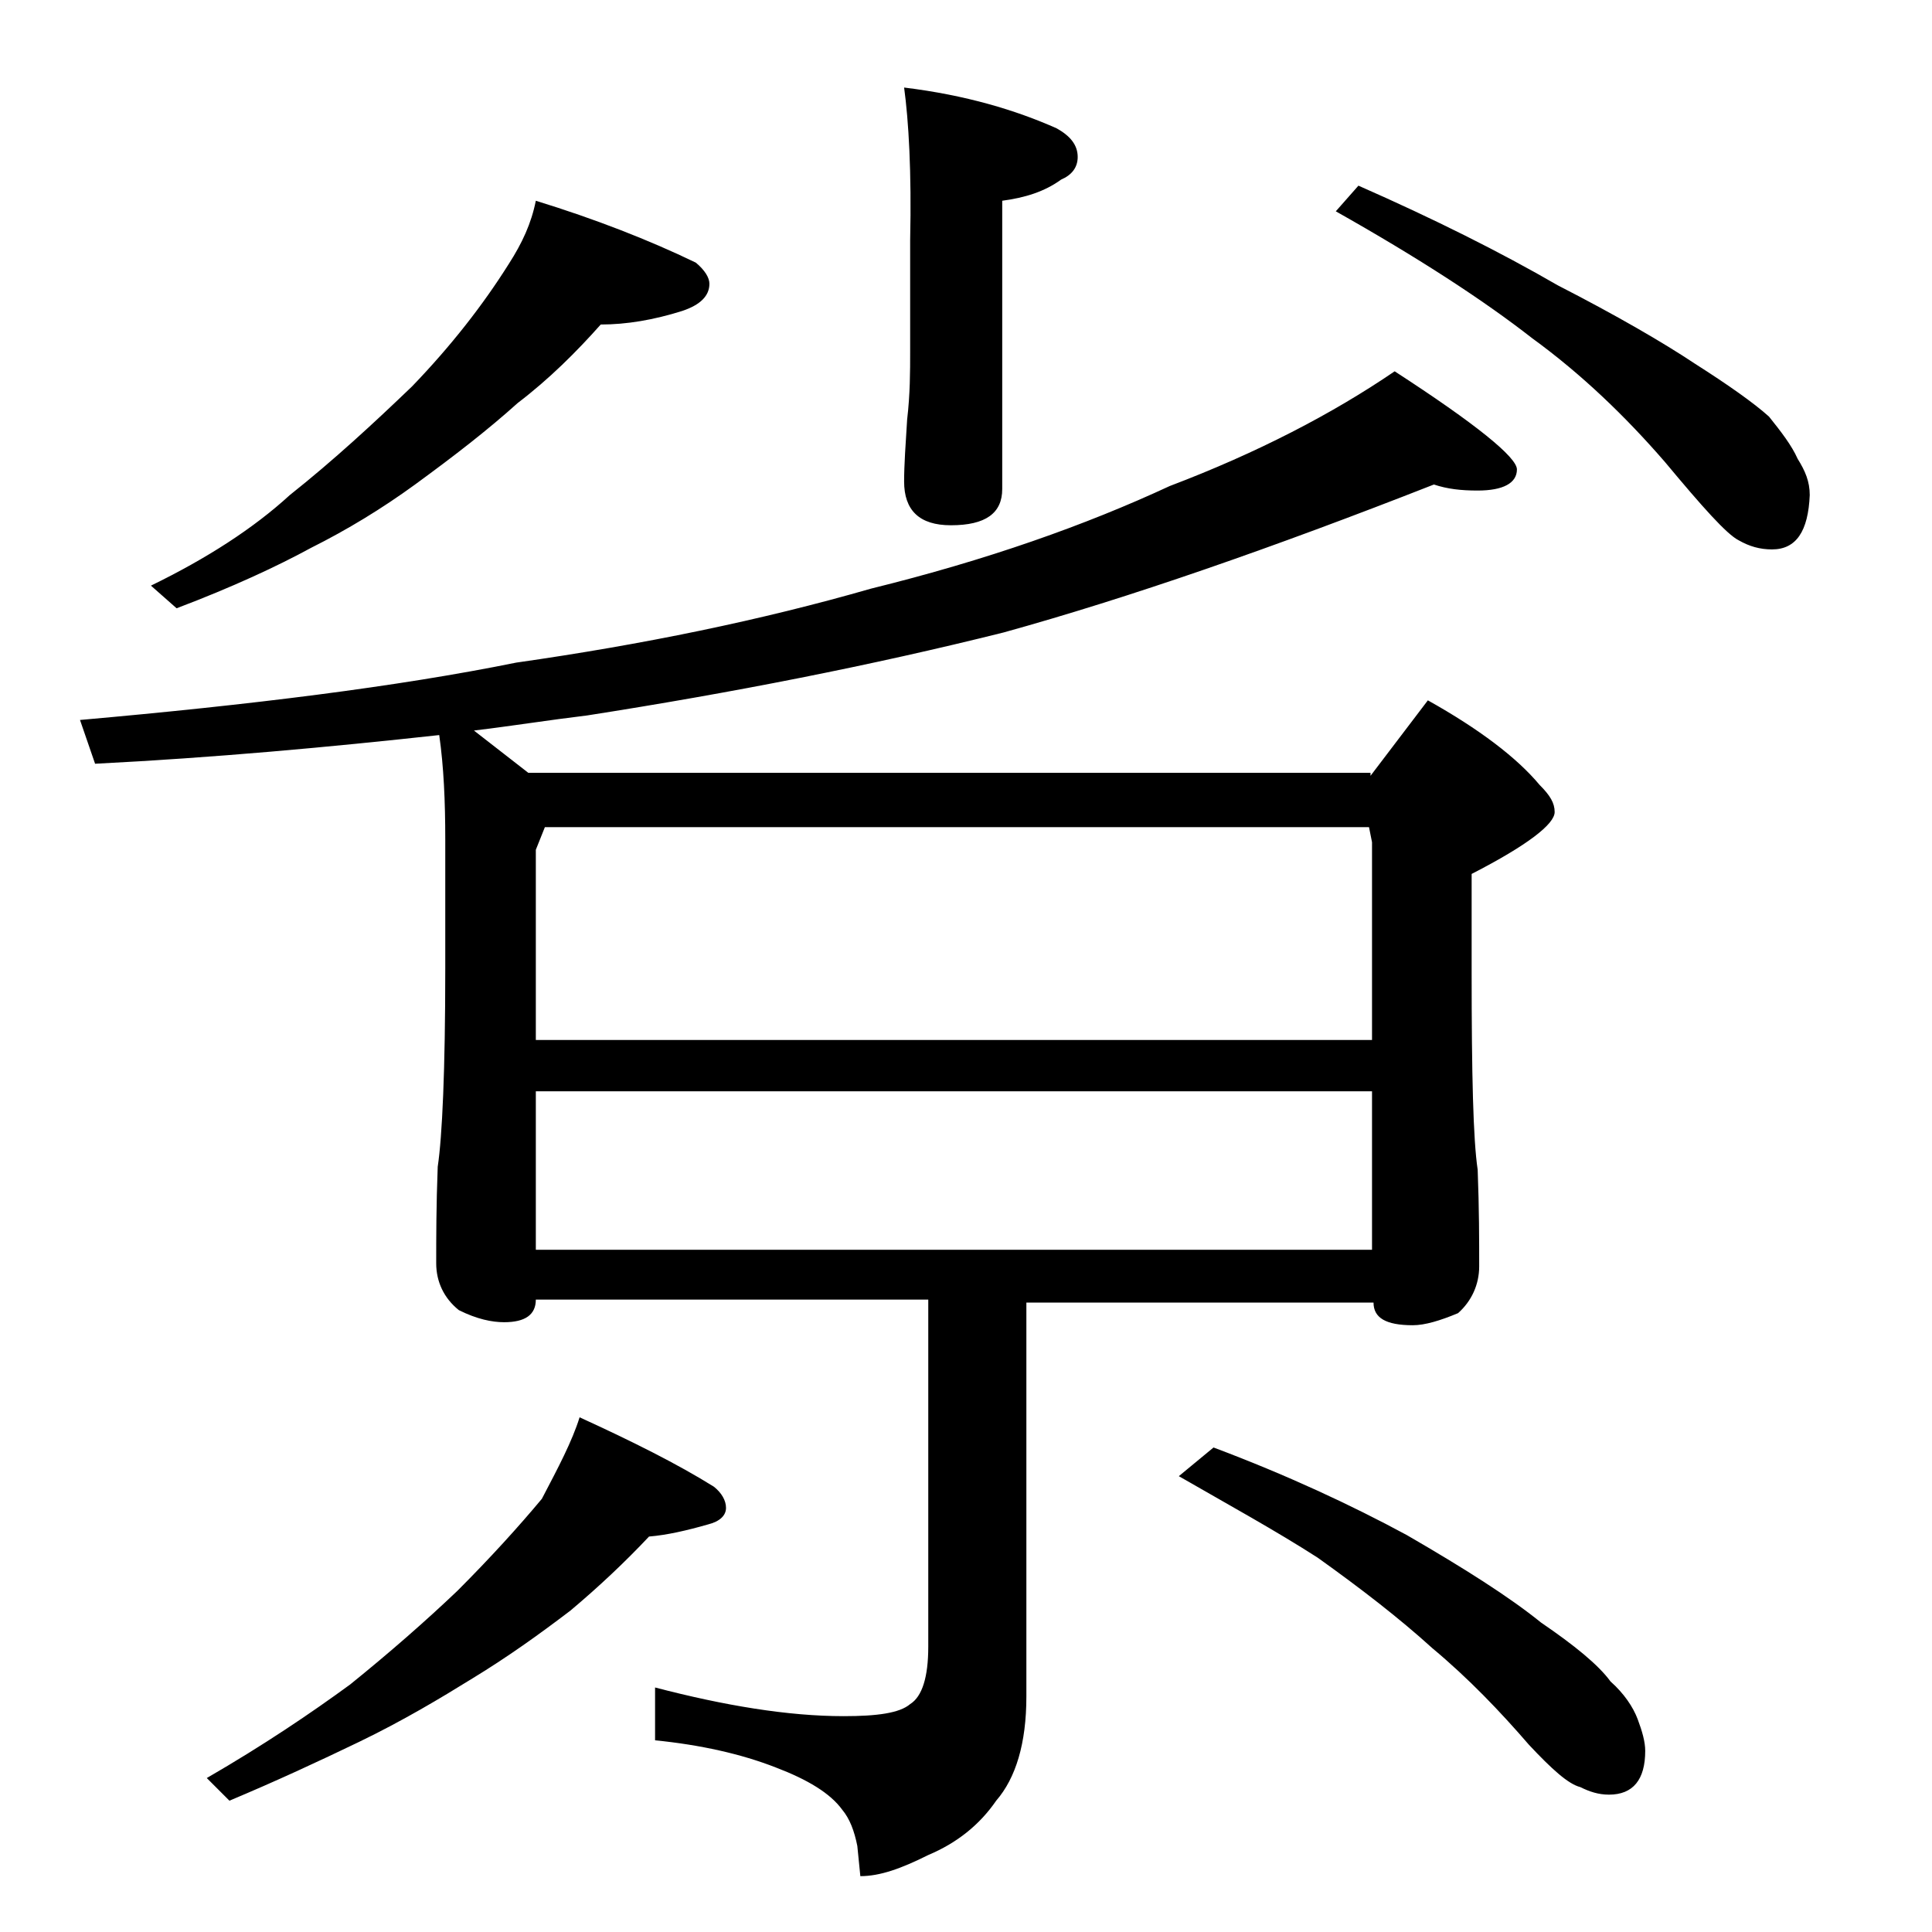 <?xml version="1.0" encoding="utf-8"?>
<!-- Generator: Adobe Illustrator 18.0.0, SVG Export Plug-In . SVG Version: 6.00 Build 0)  -->
<!DOCTYPE svg PUBLIC "-//W3C//DTD SVG 1.1//EN" "http://www.w3.org/Graphics/SVG/1.1/DTD/svg11.dtd">
<svg version="1.1" id="Layer_1" xmlns="http://www.w3.org/2000/svg" xmlns:xlink="http://www.w3.org/1999/xlink" x="0px" y="0px"
	 viewBox="0 0 128 128" enable-background="new 0 0 128 128" xml:space="preserve">
<path d="M90.8,51.4l3.8-5c3.4,1.9,5.9,3.8,7.4,5.6c0.7,0.7,1,1.2,1,1.8c0,0.8-1.8,2.2-5.5,4.1v6.5c0,6.8,0.1,11.1,0.4,13.1
	c0.1,2.6,0.1,4.7,0.1,6.4c0,1.2-0.5,2.3-1.4,3.1c-1.2,0.5-2.2,0.8-3,0.8c-1.8,0-2.6-0.5-2.6-1.5H68v26.1c0,3.1-0.7,5.4-2,6.9
	c-1.1,1.6-2.6,2.8-4.5,3.6c-1.8,0.9-3.2,1.4-4.5,1.4l-0.2-2c-0.2-1-0.5-1.8-1-2.4c-0.8-1.1-2.3-2-4.4-2.8c-2.3-0.9-5-1.5-8-1.8v-3.5
	c4.6,1.2,8.8,1.9,12.5,1.9c2.2,0,3.7-0.2,4.4-0.8c0.8-0.5,1.2-1.8,1.2-3.8v-23h-26c0,1-0.7,1.5-2.1,1.5c-0.8,0-1.8-0.2-3-0.8
	c-1-0.8-1.5-1.9-1.5-3.1c0-1.7,0-3.8,0.1-6.4c0.3-2,0.5-6.4,0.5-13.1v-8.6c0-2.5-0.1-4.8-0.4-6.9c-7.3,0.8-14.9,1.5-22.8,1.9l-1-2.9
	c11.3-1,21-2.2,28.9-3.8c8.4-1.2,16.2-2.8,23.5-4.9c7.7-1.9,14.2-4.2,19.8-6.8c5.8-2.2,10.8-4.8,14.9-7.6c5.4,3.5,8.1,5.7,8.1,6.5
	c0,0.9-0.9,1.4-2.6,1.4c-1.1,0-2-0.1-2.9-0.4c-10.7,4.2-20.2,7.5-28.5,9.8c-8.8,2.2-18,4-27.6,5.5c-2.5,0.3-5,0.7-7.5,1l3.6,2.8
	H90.8z M35.5,13.3c3.9,1.2,7.5,2.6,10.6,4.1c0.6,0.5,0.9,1,0.9,1.4c0,0.8-0.6,1.4-1.8,1.8c-1.9,0.6-3.7,0.9-5.4,0.9
	c-1.6,1.8-3.4,3.6-5.5,5.2c-2,1.8-4.2,3.5-6.8,5.4c-2.2,1.6-4.5,3-6.9,4.2c-2.2,1.2-5.2,2.6-8.9,4L10,38.8c3.7-1.8,6.8-3.8,9.2-6
	c2.9-2.3,5.6-4.8,8.1-7.2c2.6-2.7,4.7-5.4,6.4-8.1C34.6,16.1,35.2,14.8,35.5,13.3z M38.4,93.9c3.5,1.6,6.5,3.1,8.9,4.6
	c0.5,0.4,0.8,0.9,0.8,1.4s-0.4,0.9-1.2,1.1c-1.4,0.4-2.7,0.7-3.9,0.8c-1.6,1.7-3.3,3.3-5.2,4.9c-2.1,1.6-4.2,3.1-6.5,4.5
	c-2.1,1.3-4.6,2.8-7.5,4.2c-2.7,1.3-5.5,2.6-8.6,3.9l-1.5-1.5c3.8-2.2,6.9-4.3,9.5-6.2c2.6-2.1,5-4.2,7.1-6.2
	c2.2-2.2,4.1-4.3,5.6-6.1C37,97.2,37.9,95.5,38.4,93.9z M90.9,68.9V55.8l-0.2-1H36.1l-0.6,1.5v12.6H90.9z M35.5,72.3v10.5h55.4V72.3
	H35.5z M59.9,5.8C64,6.3,67.3,7.3,70,8.5c0.9,0.5,1.4,1.1,1.4,1.9c0,0.7-0.4,1.2-1.1,1.5c-1.1,0.8-2.4,1.2-3.9,1.4v19.1
	c0,1.6-1.1,2.4-3.4,2.4c-2.1,0-3.1-1-3.1-2.9c0-1.1,0.1-2.5,0.2-4.1c0.2-1.7,0.2-3.2,0.2-4.5v-7.4C60.4,11.4,60.2,8,59.9,5.8z
	 M80.4,95.9c4.8,1.8,9.1,3.8,12.8,5.8c3.8,2.2,6.8,4.1,8.9,5.8c2.2,1.5,3.8,2.8,4.6,3.9c0.9,0.8,1.5,1.7,1.8,2.5
	c0.3,0.8,0.5,1.5,0.5,2.1c0,1.9-0.8,2.9-2.4,2.9c-0.7,0-1.3-0.2-1.9-0.5c-0.8-0.2-1.9-1.2-3.4-2.8c-1.9-2.2-4-4.4-6.4-6.4
	c-2.2-2-4.8-4-7.6-6c-2.8-1.8-5.9-3.5-9.2-5.4L80.4,95.9z M90,12.3c5,2.2,9.4,4.4,13.2,6.6c3.9,2,7,3.8,9.1,5.2
	c2.2,1.4,3.9,2.6,4.9,3.5c0.8,1,1.5,1.9,1.9,2.8c0.5,0.8,0.8,1.5,0.8,2.4c-0.1,2.4-0.9,3.6-2.5,3.6c-0.8,0-1.5-0.2-2.2-0.6
	c-0.8-0.4-2.4-2.2-4.9-5.2c-2.6-3-5.5-5.8-8.8-8.2c-3.2-2.5-7.5-5.3-13-8.4L90,12.3z"/>
</svg>

